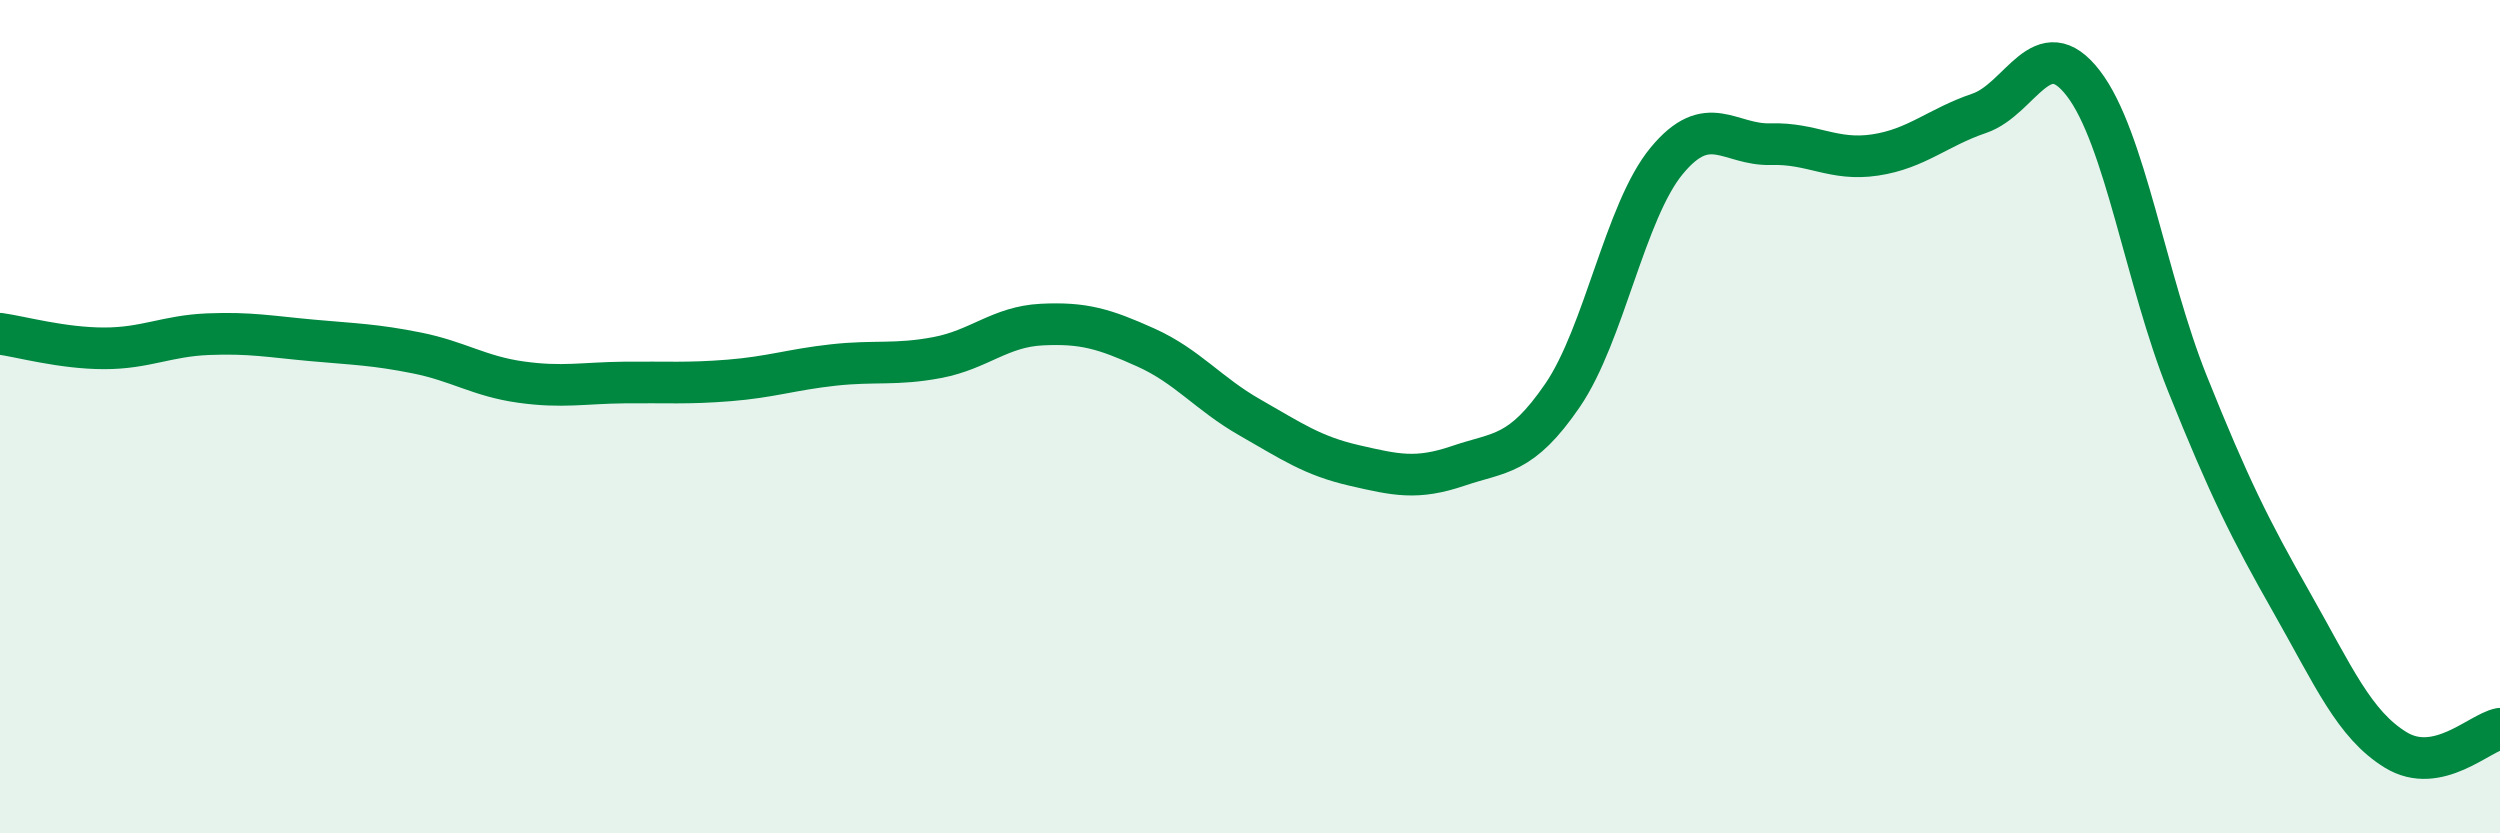 
    <svg width="60" height="20" viewBox="0 0 60 20" xmlns="http://www.w3.org/2000/svg">
      <path
        d="M 0,8.01 C 0.5,8.08 1.5,8.36 2.5,8.36 C 3.5,8.36 4,8.06 5,8.02 C 6,7.98 6.5,8.08 7.5,8.17 C 8.5,8.26 9,8.27 10,8.47 C 11,8.67 11.5,9.03 12.5,9.17 C 13.5,9.31 14,9.19 15,9.18 C 16,9.17 16.5,9.21 17.5,9.13 C 18.5,9.05 19,8.87 20,8.76 C 21,8.65 21.5,8.77 22.5,8.58 C 23.5,8.39 24,7.84 25,7.79 C 26,7.74 26.5,7.89 27.5,8.34 C 28.5,8.79 29,9.45 30,10.02 C 31,10.59 31.5,10.94 32.5,11.17 C 33.5,11.4 34,11.52 35,11.18 C 36,10.84 36.5,10.95 37.5,9.49 C 38.5,8.03 39,5.07 40,3.86 C 41,2.65 41.5,3.49 42.5,3.46 C 43.5,3.43 44,3.87 45,3.72 C 46,3.57 46.5,3.06 47.5,2.72 C 48.5,2.38 49,0.7 50,2 C 51,3.3 51.5,6.72 52.5,9.21 C 53.5,11.7 54,12.7 55,14.46 C 56,16.22 56.5,17.39 57.5,18 C 58.5,18.61 59.5,17.59 60,17.49L60 20L0 20Z"
        fill="#008740"
        opacity="0.1"
        stroke-linecap="round"
        stroke-linejoin="round"
      />
      <path
        d="M 0,8.01 C 0.5,8.08 1.5,8.36 2.5,8.36 C 3.5,8.36 4,8.06 5,8.02 C 6,7.98 6.5,8.08 7.5,8.17 C 8.5,8.26 9,8.27 10,8.47 C 11,8.67 11.5,9.03 12.5,9.17 C 13.5,9.31 14,9.19 15,9.18 C 16,9.17 16.5,9.21 17.5,9.13 C 18.5,9.05 19,8.87 20,8.76 C 21,8.65 21.5,8.77 22.5,8.58 C 23.5,8.39 24,7.84 25,7.79 C 26,7.74 26.5,7.89 27.5,8.34 C 28.5,8.79 29,9.45 30,10.02 C 31,10.59 31.5,10.94 32.5,11.17 C 33.5,11.4 34,11.52 35,11.18 C 36,10.84 36.5,10.95 37.5,9.49 C 38.5,8.03 39,5.07 40,3.86 C 41,2.65 41.5,3.49 42.5,3.46 C 43.5,3.43 44,3.87 45,3.72 C 46,3.57 46.5,3.06 47.5,2.72 C 48.5,2.38 49,0.7 50,2 C 51,3.3 51.5,6.72 52.5,9.21 C 53.5,11.7 54,12.7 55,14.46 C 56,16.22 56.5,17.39 57.5,18 C 58.5,18.61 59.5,17.59 60,17.49"
        stroke="#008740"
        stroke-width="1"
        fill="none"
        stroke-linecap="round"
        stroke-linejoin="round"
      />
    </svg>
  